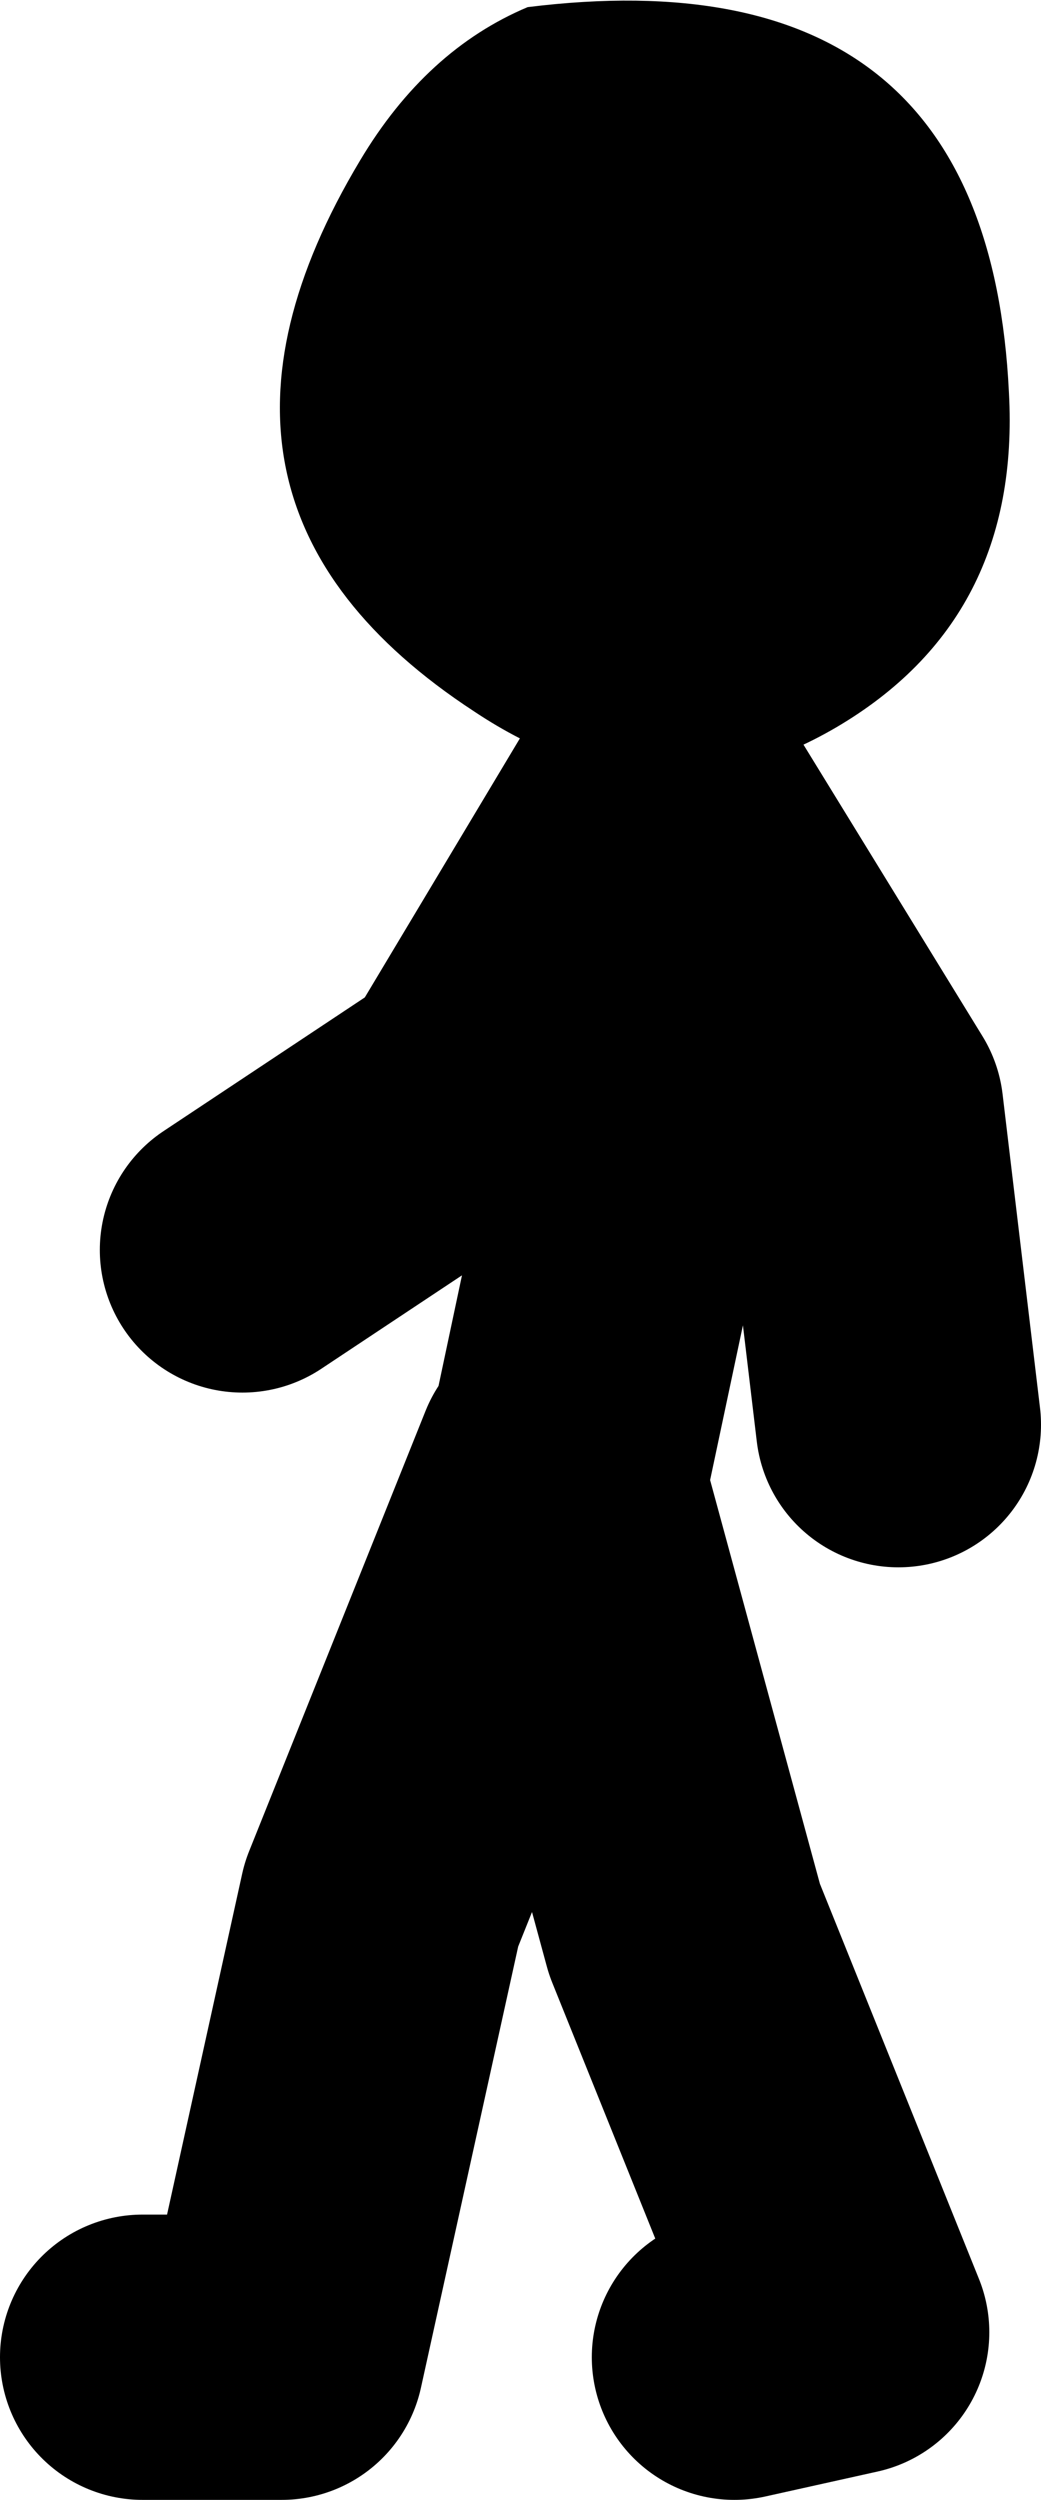 <?xml version="1.0" encoding="UTF-8" standalone="no"?>
<svg xmlns:xlink="http://www.w3.org/1999/xlink" height="70.1px" width="29.2px" xmlns="http://www.w3.org/2000/svg">
  <g transform="matrix(1.0, 0.0, 0.0, 1.0, -15.6, -21.0)">
    <path d="M19.6 87.1 L23.5 87.1 26.3 74.4 31.25 62.05 34.8 75.1 39.35 86.4 36.2 87.1 M31.6 61.7 L33.7 51.8 34.1 42.95 28.8 51.8 22.4 56.05 M40.8 60.95 L39.75 52.15 34.1 42.95" fill="none" stroke="#000000" stroke-linecap="round" stroke-linejoin="round" stroke-width="8.0"/>
    <path d="M28.9 40.95 Q19.95 35.1 25.7 25.5 27.55 22.4 30.4 21.2 43.3 19.6 43.9 32.0 44.25 38.35 39.05 41.4 34.0 44.35 28.9 40.95" fill="#000000" fill-rule="evenodd" stroke="none"/>
  </g>
</svg>
